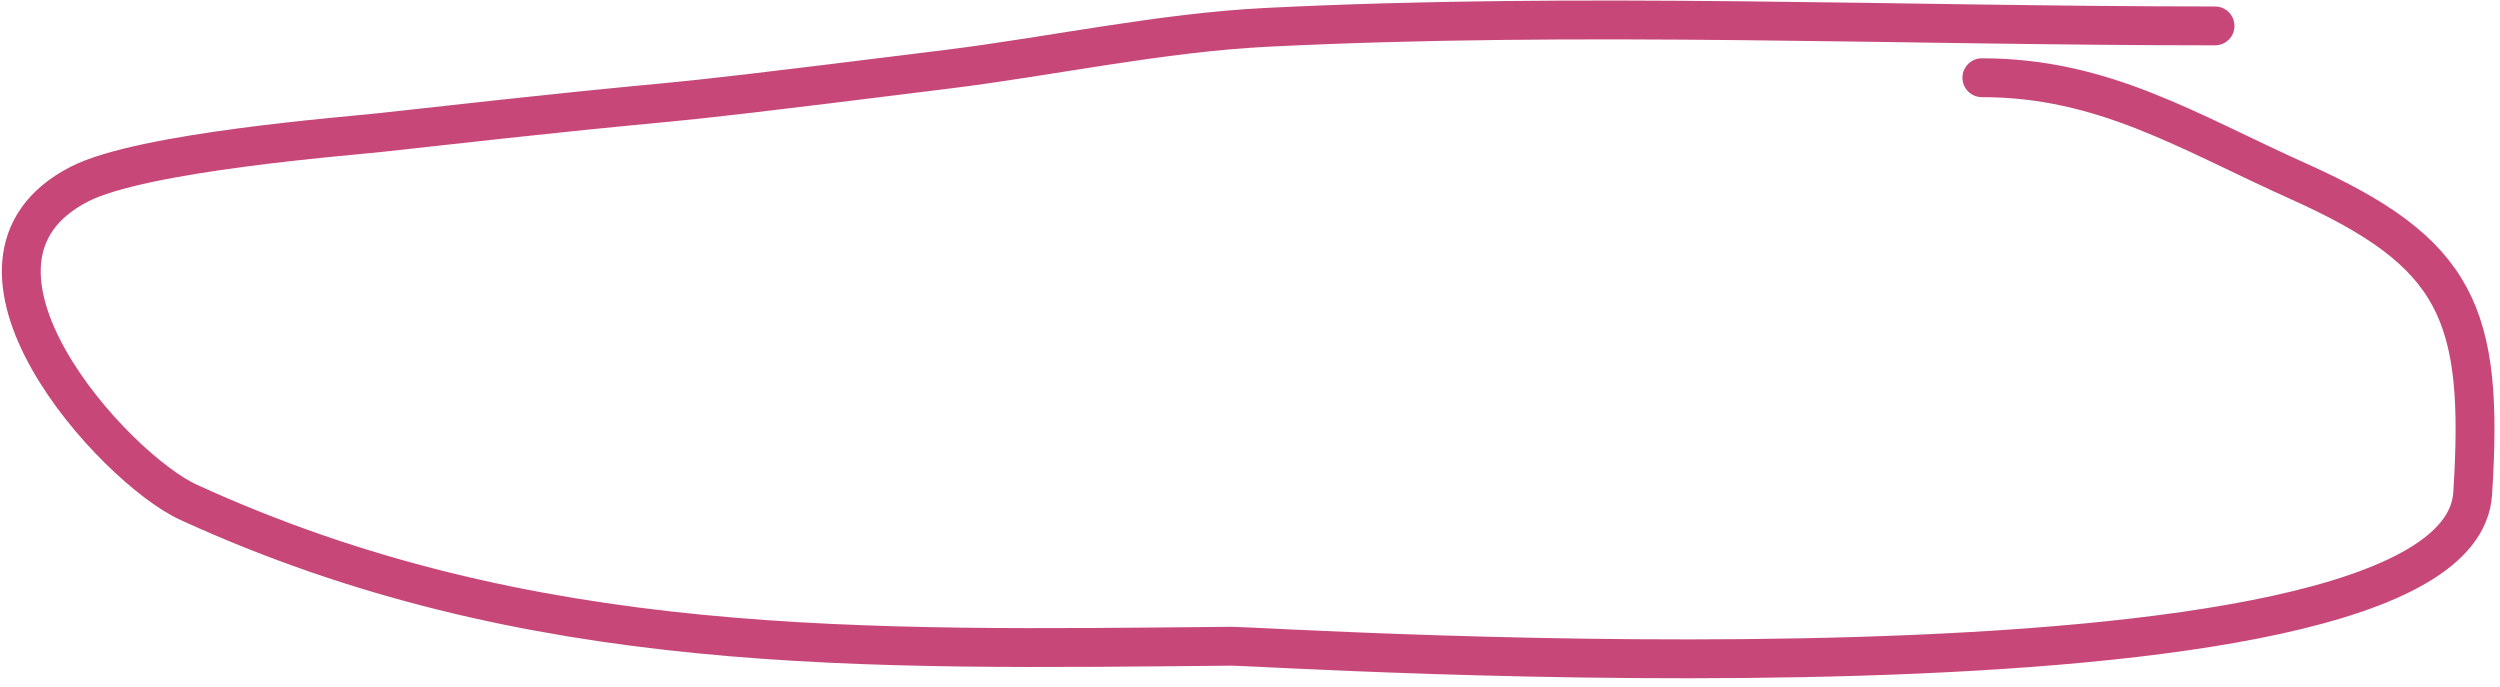 <?xml version="1.0" encoding="UTF-8"?> <svg xmlns="http://www.w3.org/2000/svg" width="193" height="53" viewBox="0 0 193 53" fill="none"><path d="M171 2C146.671 2 122.078 0.896 97.778 2.111C89.658 2.517 81.203 4.339 73.222 5.334C42.865 9.116 60.309 6.773 29.445 10.223C26.749 10.524 10.944 11.726 6.111 14.223C-5.61 20.276 8.784 36.136 14.556 38.778C40.84 50.806 66.535 50.15 95.111 49.889C97.502 49.867 189.74 55.918 190.889 38.111C191.789 24.159 189.71 19.504 177.445 14C168.925 10.177 162.421 6 153 6" stroke="#C74778" stroke-width="3" stroke-linecap="round"></path></svg> 